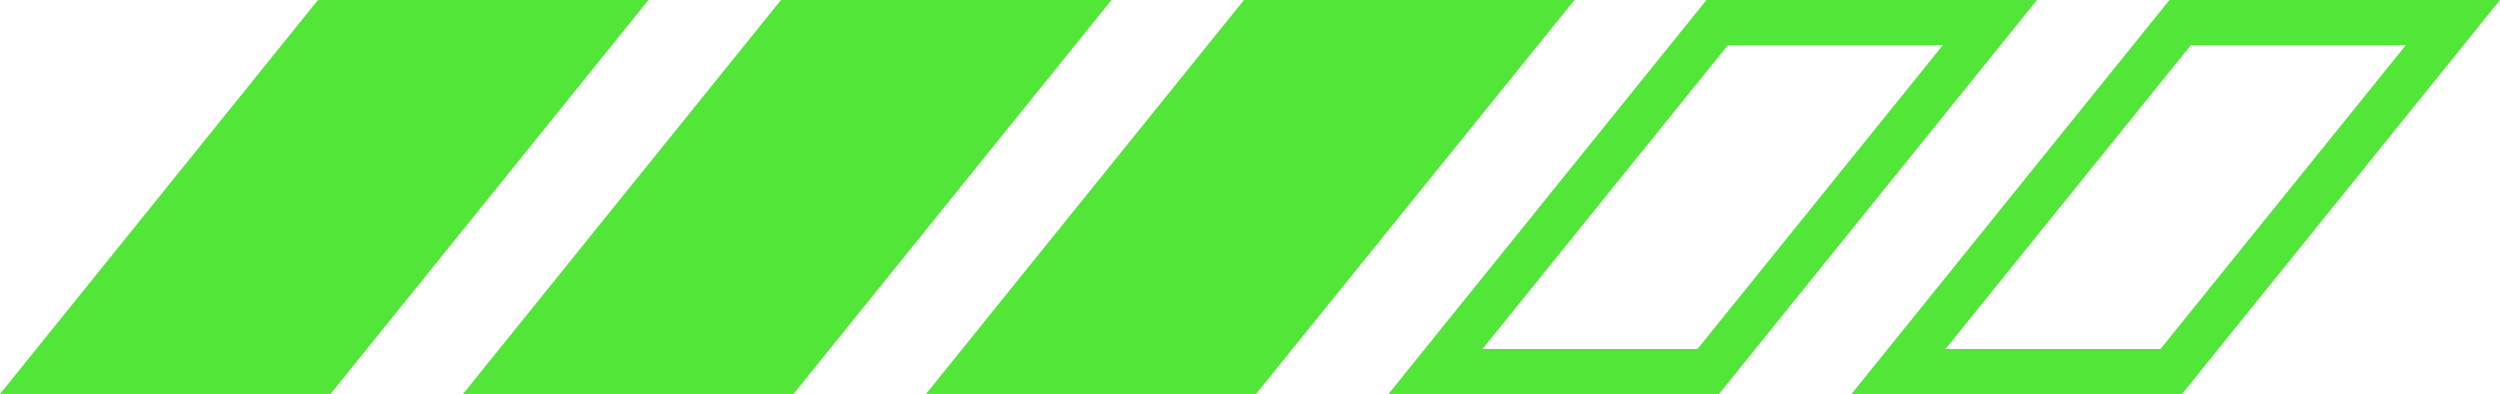 <?xml version="1.0" encoding="UTF-8" standalone="no"?><svg xmlns="http://www.w3.org/2000/svg" xmlns:xlink="http://www.w3.org/1999/xlink" fill="#000000" height="78.8" preserveAspectRatio="xMidYMid meet" version="1" viewBox="0.0 0.0 500.0 78.8" width="500" zoomAndPan="magnify"><g id="change1_1"><path d="M0,78.8L63.6,0h66.1L66.1,78.8H0z M158.7,78.8L222.3,0h-66.1L92.6,78.8H158.7z M251.2,78.8L314.9,0h-66.1 l-63.6,78.8H251.2z M388.6,9h-43l-49.1,60.8h43L388.6,9 M407.4,0l-63.6,78.8h-66.1L341.3,0H407.4L407.4,0z M481.2,9h-43l-49.1,60.8 h43L481.2,9 M500,0l-63.6,78.8h-66.1L433.9,0H500L500,0z" fill="#51e638"/></g></svg>
